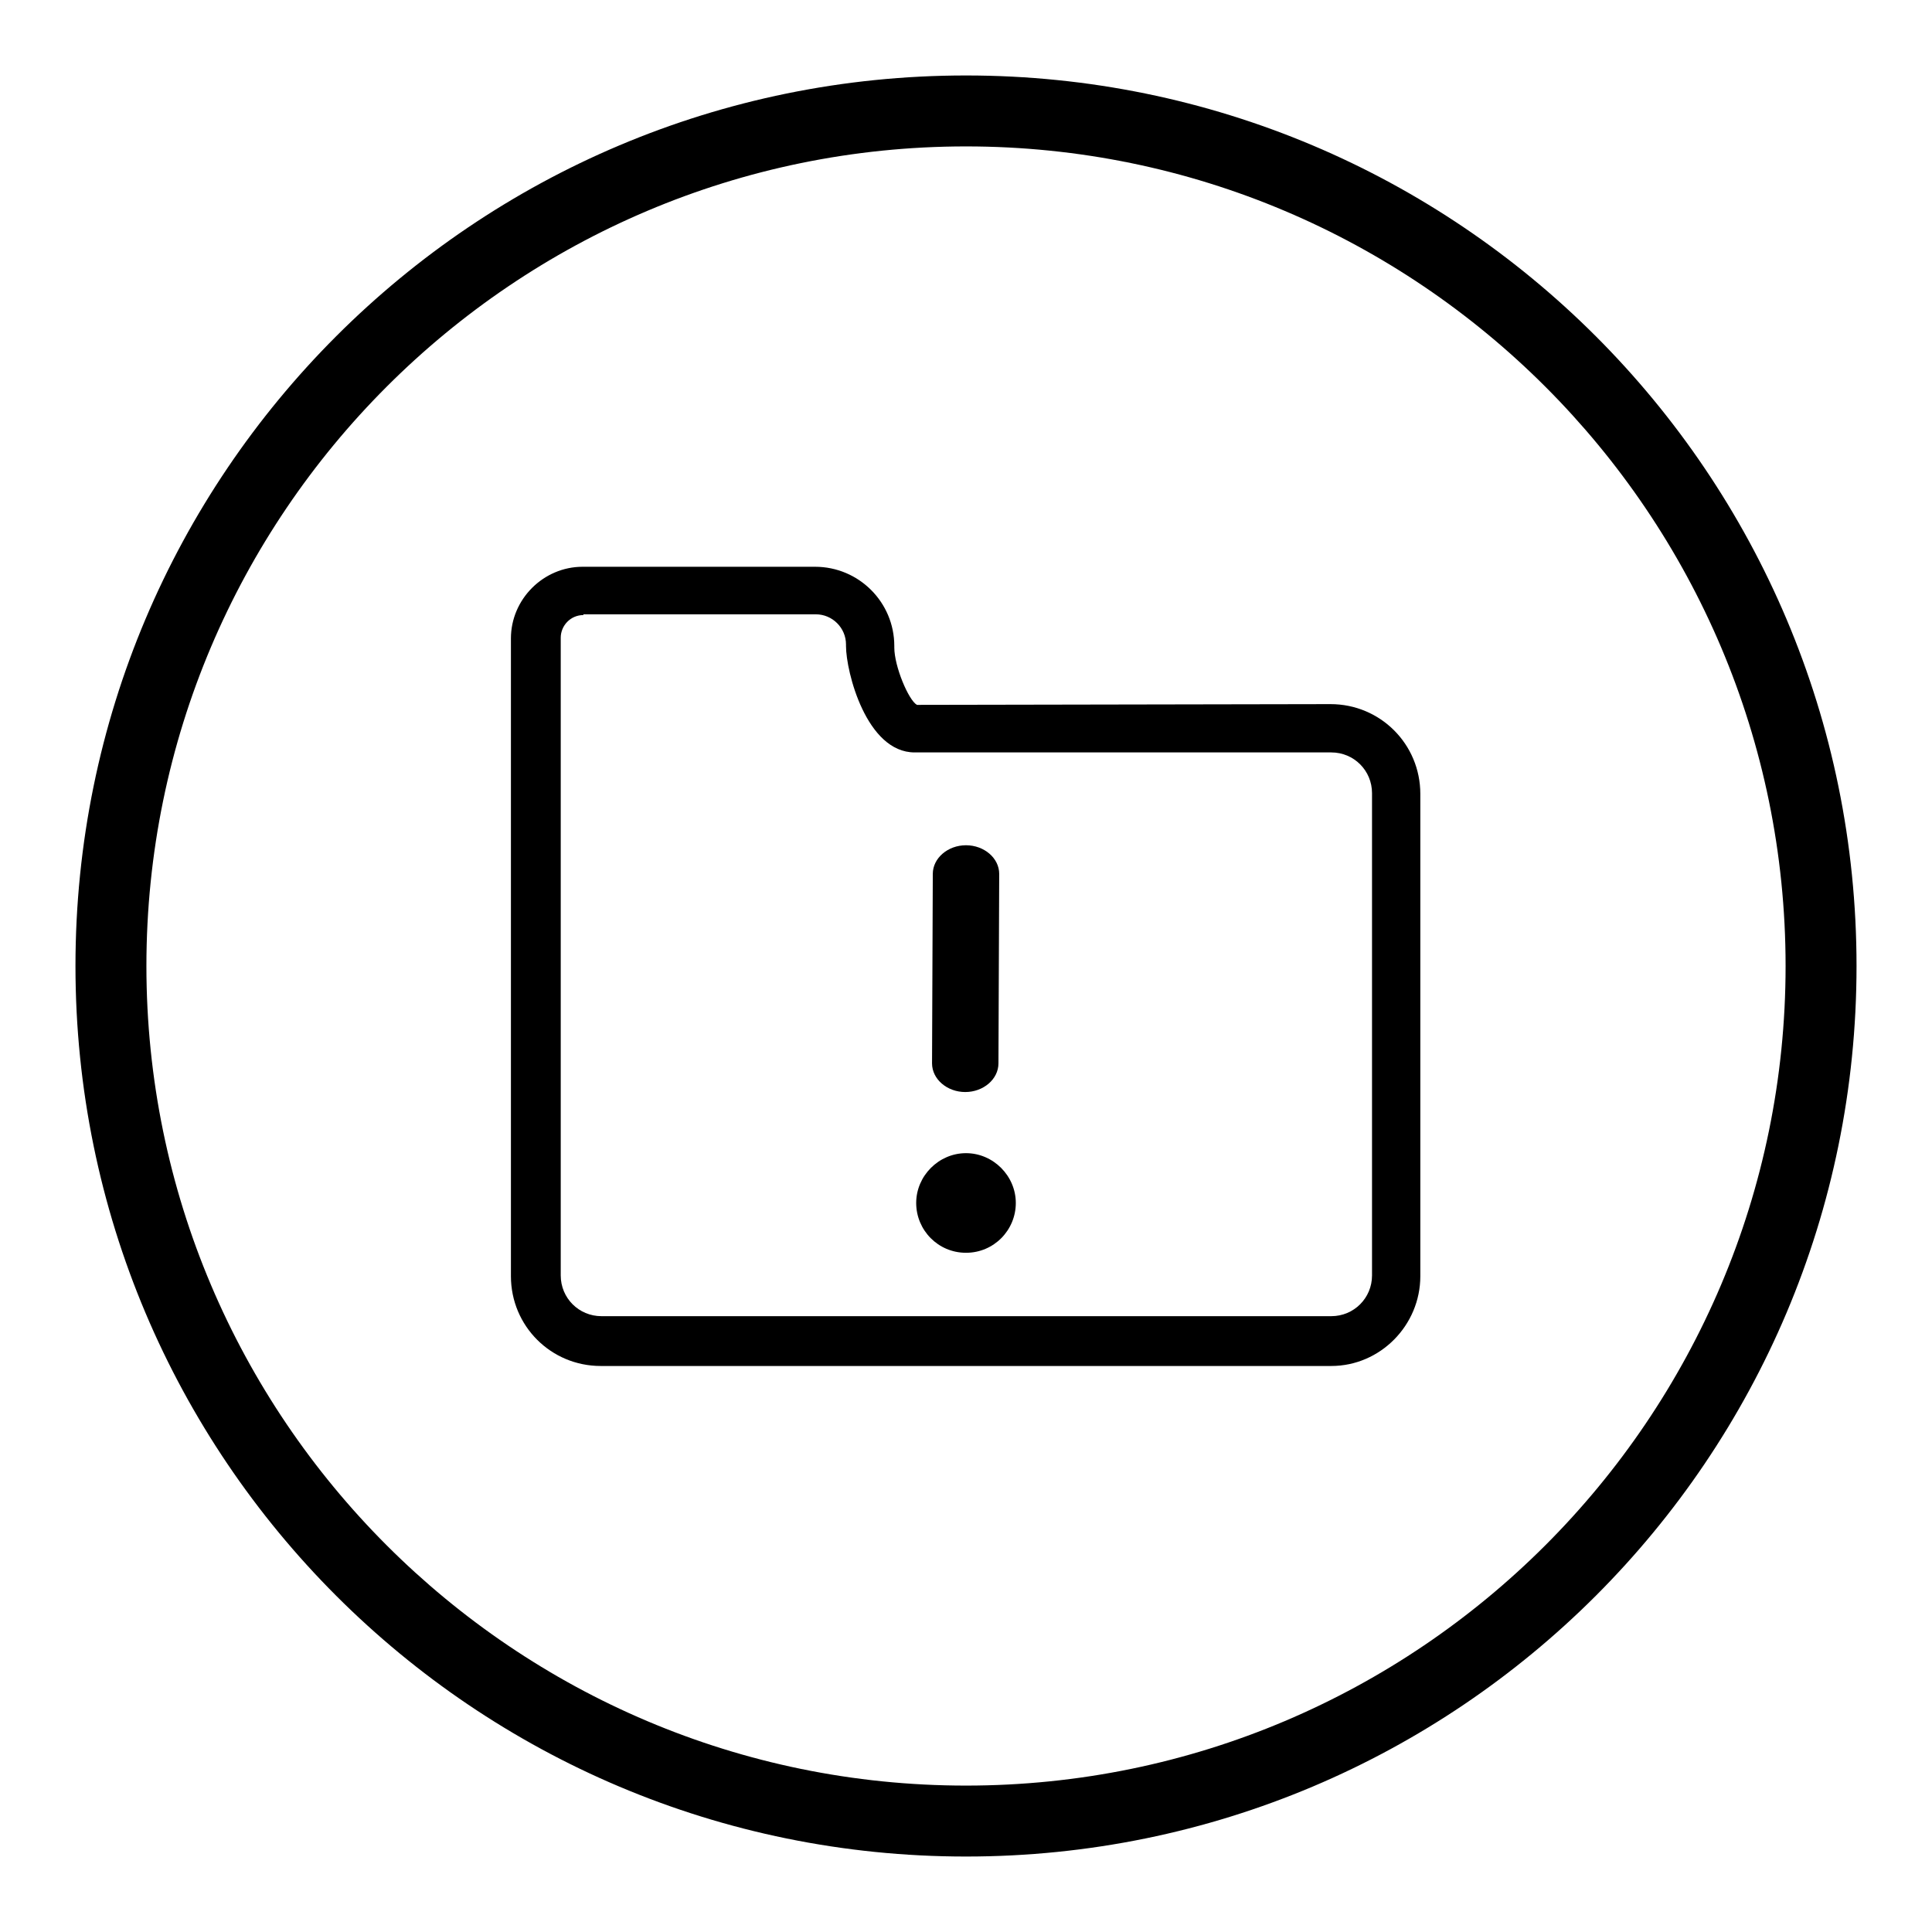<?xml version="1.0" encoding="utf-8"?>
<!-- Svg Vector Icons : http://www.onlinewebfonts.com/icon -->
<!DOCTYPE svg PUBLIC "-//W3C//DTD SVG 1.1//EN" "http://www.w3.org/Graphics/SVG/1.1/DTD/svg11.dtd">
<svg version="1.1" xmlns="http://www.w3.org/2000/svg" xmlns:xlink="http://www.w3.org/1999/xlink" x="0px" y="0px" viewBox="0 0 256 256" enable-background="new 0 0 256 256" xml:space="preserve">
<g> <path fill="#000000" d="M128,19.4c59.9,0,108.6,48.7,108.6,108.6S187.9,236.6,128,236.6S19.4,187.9,19.4,128S68.1,19.4,128,19.4  M128,10C62.8,10,10,62.8,10,128s52.8,118,118,118s118-52.8,118-118S193.2,10,128,10z"/> <path fill="#000000" d="M128,166c3.7,0,6.6-3,6.6-6.6s-3-6.6-6.6-6.6s-6.6,3-6.6,6.6S124.3,166,128,166z M132.4,115.8l-0.1,25.1 c0,2.1-2,3.8-4.4,3.8c-2.4,0-4.4-1.7-4.4-3.8l0.1-25.1c0-2.1,2-3.8,4.4-3.8S132.4,113.7,132.4,115.8L132.4,115.8z"/> <path fill="#000000" d="M176.4,181H79.6c-6.6,0-11.9-5.3-11.9-11.9V84.6c0-5.2,4.3-9.5,9.5-9.5H108c5.8,0,10.5,4.7,10.5,10.5v0.2 c0,2.5,1.9,7,3,7.6l54.8-0.1c6.6,0,11.9,5.3,11.9,11.9v63.9C188.2,175.6,182.9,181,176.4,181z M77.3,81.5c-1.7,0-3,1.4-3,3v84.5 c0,3,2.4,5.4,5.4,5.4h96.7c3,0,5.4-2.4,5.4-5.4v-63.9c0-3-2.4-5.4-5.4-5.4h-55.2c-6.4,0-9.1-10.7-9.1-14.1v-0.2c0-2.2-1.8-4-4-4 H77.3L77.3,81.5z"/></g>
</svg>